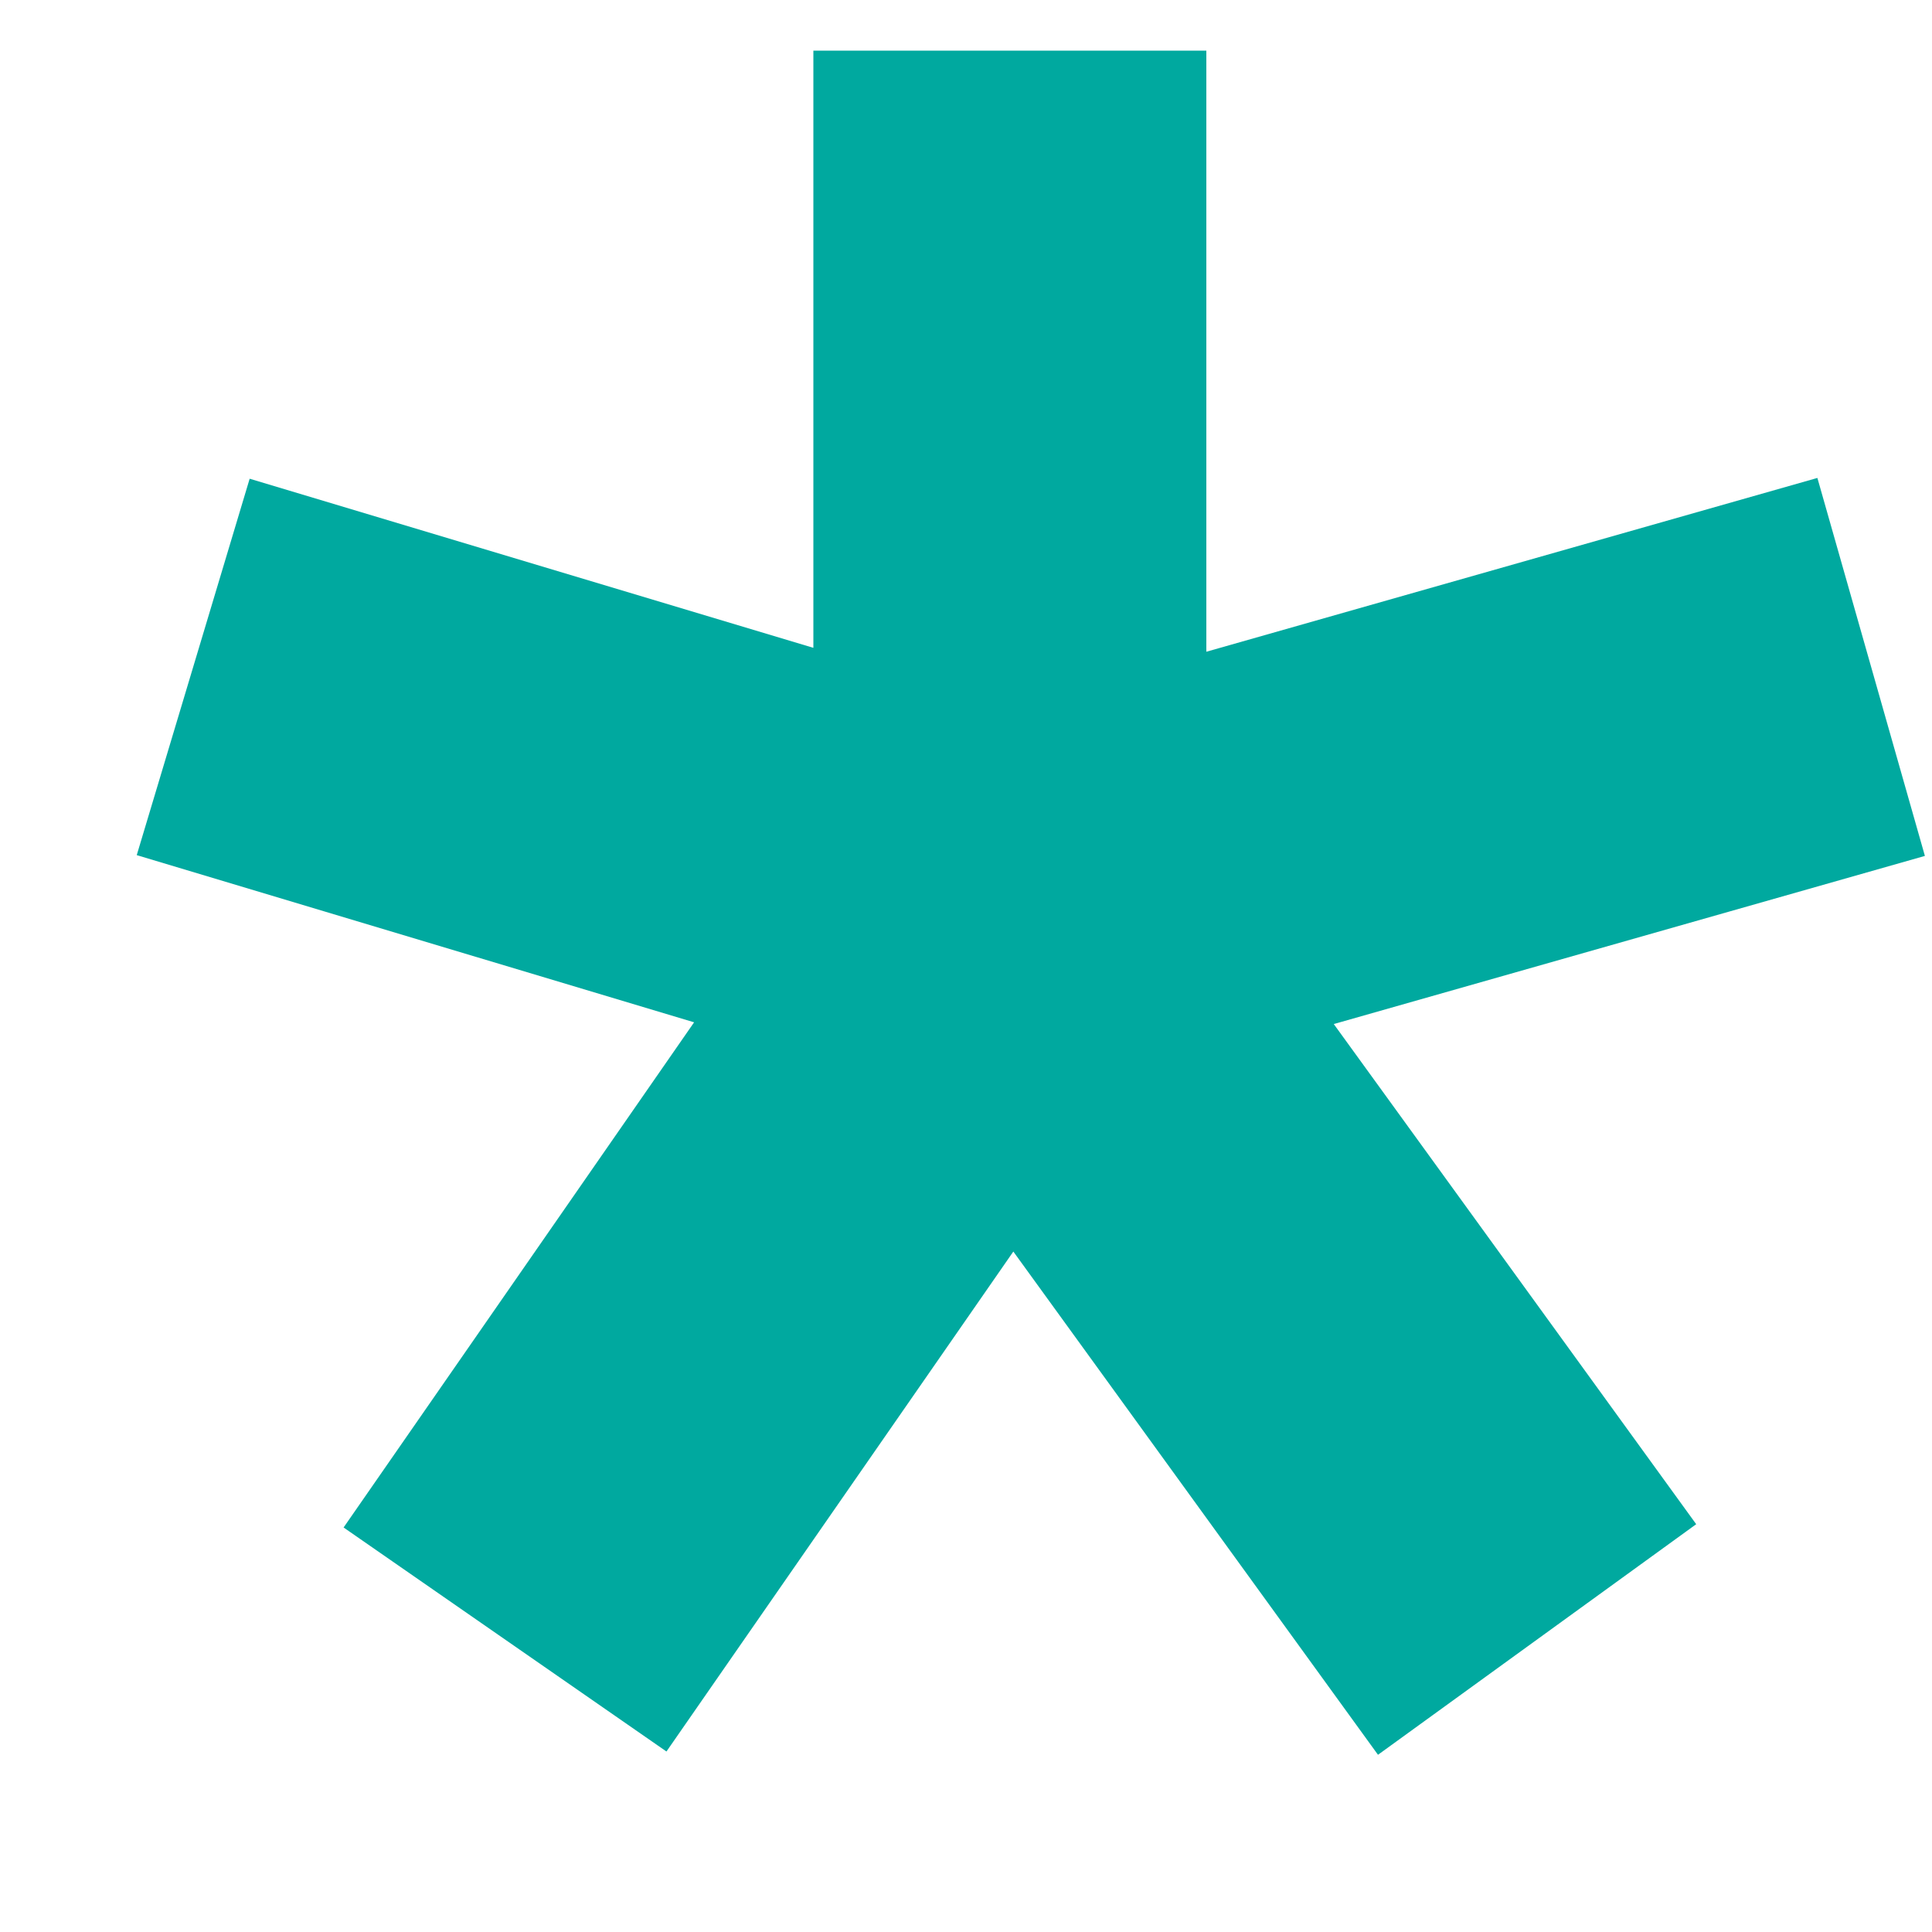 <?xml version="1.0" encoding="UTF-8"?> <svg xmlns="http://www.w3.org/2000/svg" width="10" height="10" viewBox="0 0 10 10" fill="none"><path d="M5.227 0.262V4.72M5.227 4.72L2.614 8.486M5.227 4.72L7.956 8.486M5.227 4.72L9.685 3.452M5.227 4.72L1 3.452" stroke="#00A99F" stroke-width="2.034"></path></svg> 